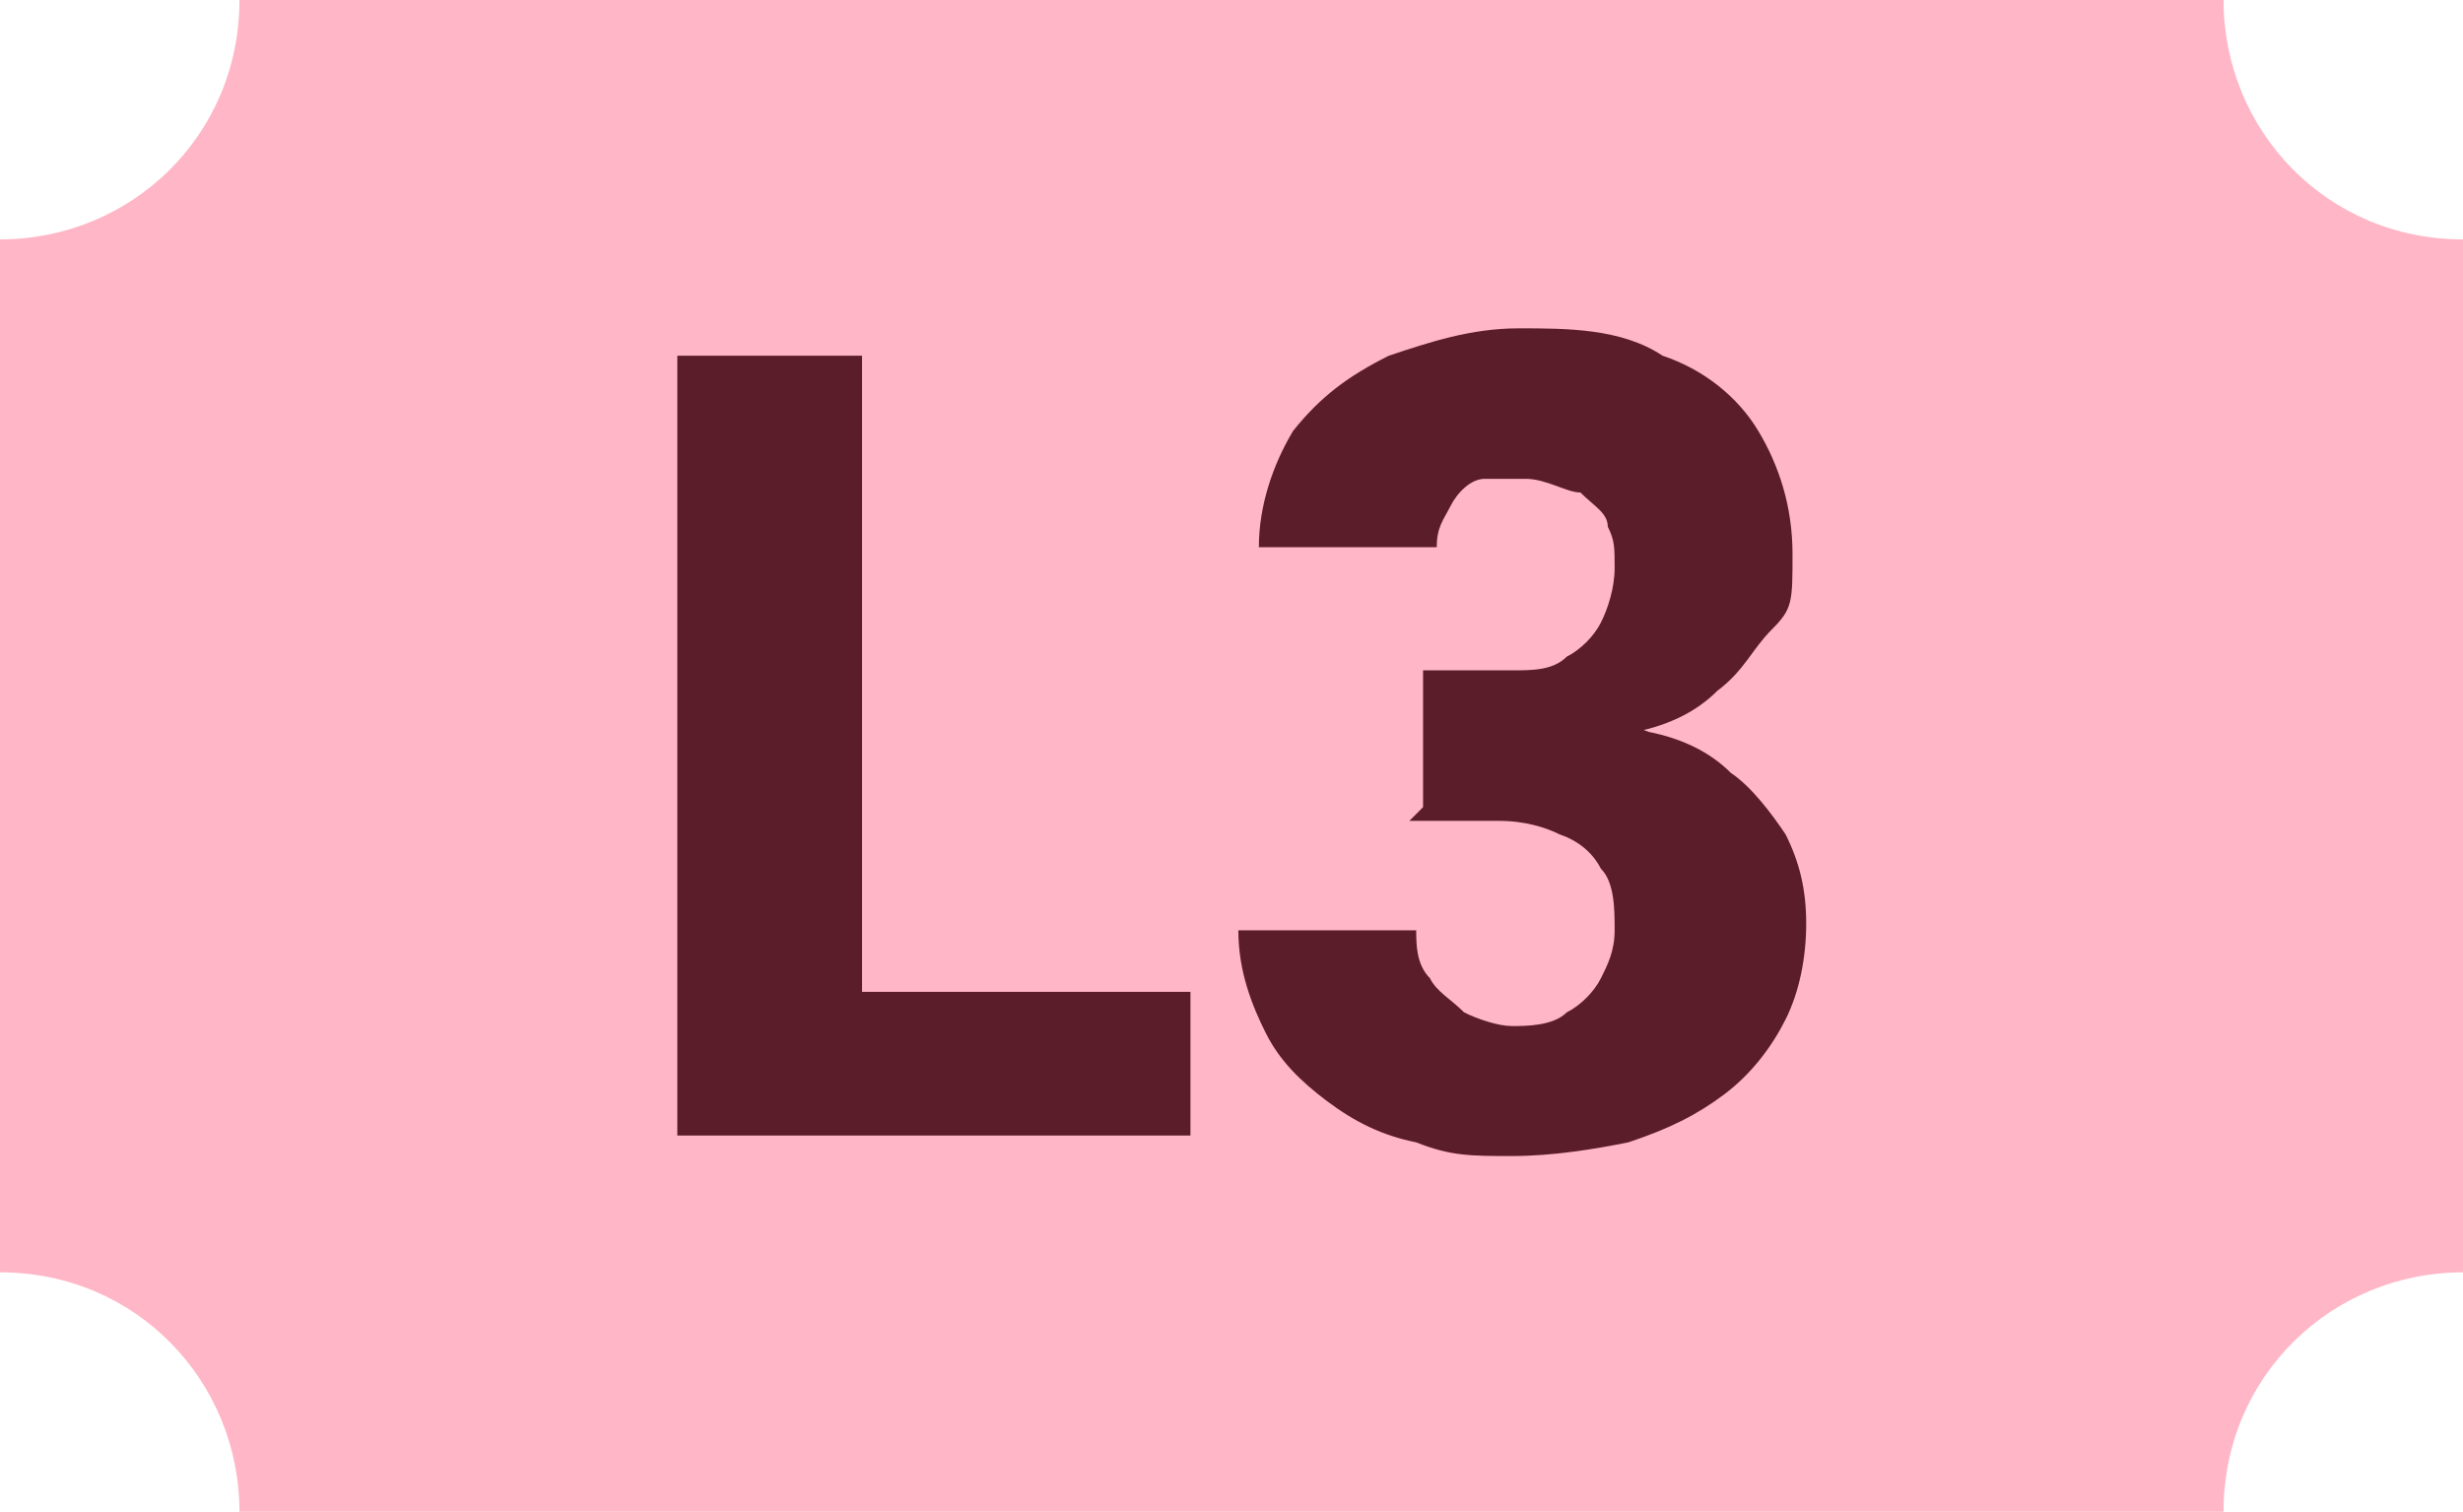<?xml version="1.0" encoding="UTF-8"?>
<svg xmlns="http://www.w3.org/2000/svg" version="1.1" viewBox="0 0 36 22.1">
  <defs>
    <style>
      .cls-1 {
        fill: #5b1d2a;
      }

      .cls-2 {
        fill: #ffb6c6;
      }
    </style>
  </defs>
  <!-- Generator: Adobe Illustrator 28.7.1, SVG Export Plug-In . SVG Version: 1.2.0 Build 142)  -->
  <g>
    <g id="Layer_1">
      <g id="Layer_1-2" data-name="Layer_1">
        <g id="Layer_1-2">
          <path class="cls-2" d="M36,3.5v15.1c-1.9,0-3.5,1.5-3.5,3.5H3.5c0-1.9-1.5-3.5-3.5-3.5V3.5c1.9,0,3.5-1.5,3.5-3.5h29c0,1.9,1.5,3.5,3.5,3.5Z"/>
          <path class="cls-1" d="M17.4,14.5v2.1h-5.8v-2.1h5.8ZM12.6,5.2v11.4h-2.7V5.2h2.7ZM20.8,9.8h1.3c.3,0,.6,0,.8-.2.2-.1.4-.3.5-.5s.2-.5.2-.8,0-.4-.1-.6c0-.2-.2-.3-.4-.5-.2,0-.5-.2-.8-.2h-.6c-.2,0-.4.2-.5.4-.1.2-.2.3-.2.6h-2.6c0-.6.2-1.2.5-1.7.4-.5.8-.8,1.4-1.1.6-.2,1.2-.4,1.9-.4s1.5,0,2.1.4c.6.2,1.1.6,1.4,1.1s.5,1.1.5,1.8,0,.8-.3,1.1-.4.6-.8.9c-.3.3-.7.5-1.2.6-.4.1-.9.2-1.4.2h-1.7v-1.3h0v.2ZM20.8,11.8v-1.3h1.7c.6,0,1.1,0,1.6.2.5.1.9.3,1.2.6.3.2.6.6.8.9.2.4.3.8.3,1.3s-.1,1-.3,1.4c-.2.4-.5.8-.9,1.1-.4.3-.8.5-1.4.7-.5.1-1.1.2-1.7.2s-.9,0-1.4-.2c-.5-.1-.9-.3-1.3-.6s-.7-.6-.9-1c-.2-.4-.4-.9-.4-1.5h2.6c0,.2,0,.5.2.7.1.2.3.3.5.5.2.1.5.2.7.2s.6,0,.8-.2c.2-.1.4-.3.5-.5s.2-.4.2-.7,0-.7-.2-.9c-.1-.2-.3-.4-.6-.5-.2-.1-.5-.2-.9-.2h-1.3s.2-.2.2-.2Z"/>
        </g>
      </g>
    </g>
  </g>
</svg>